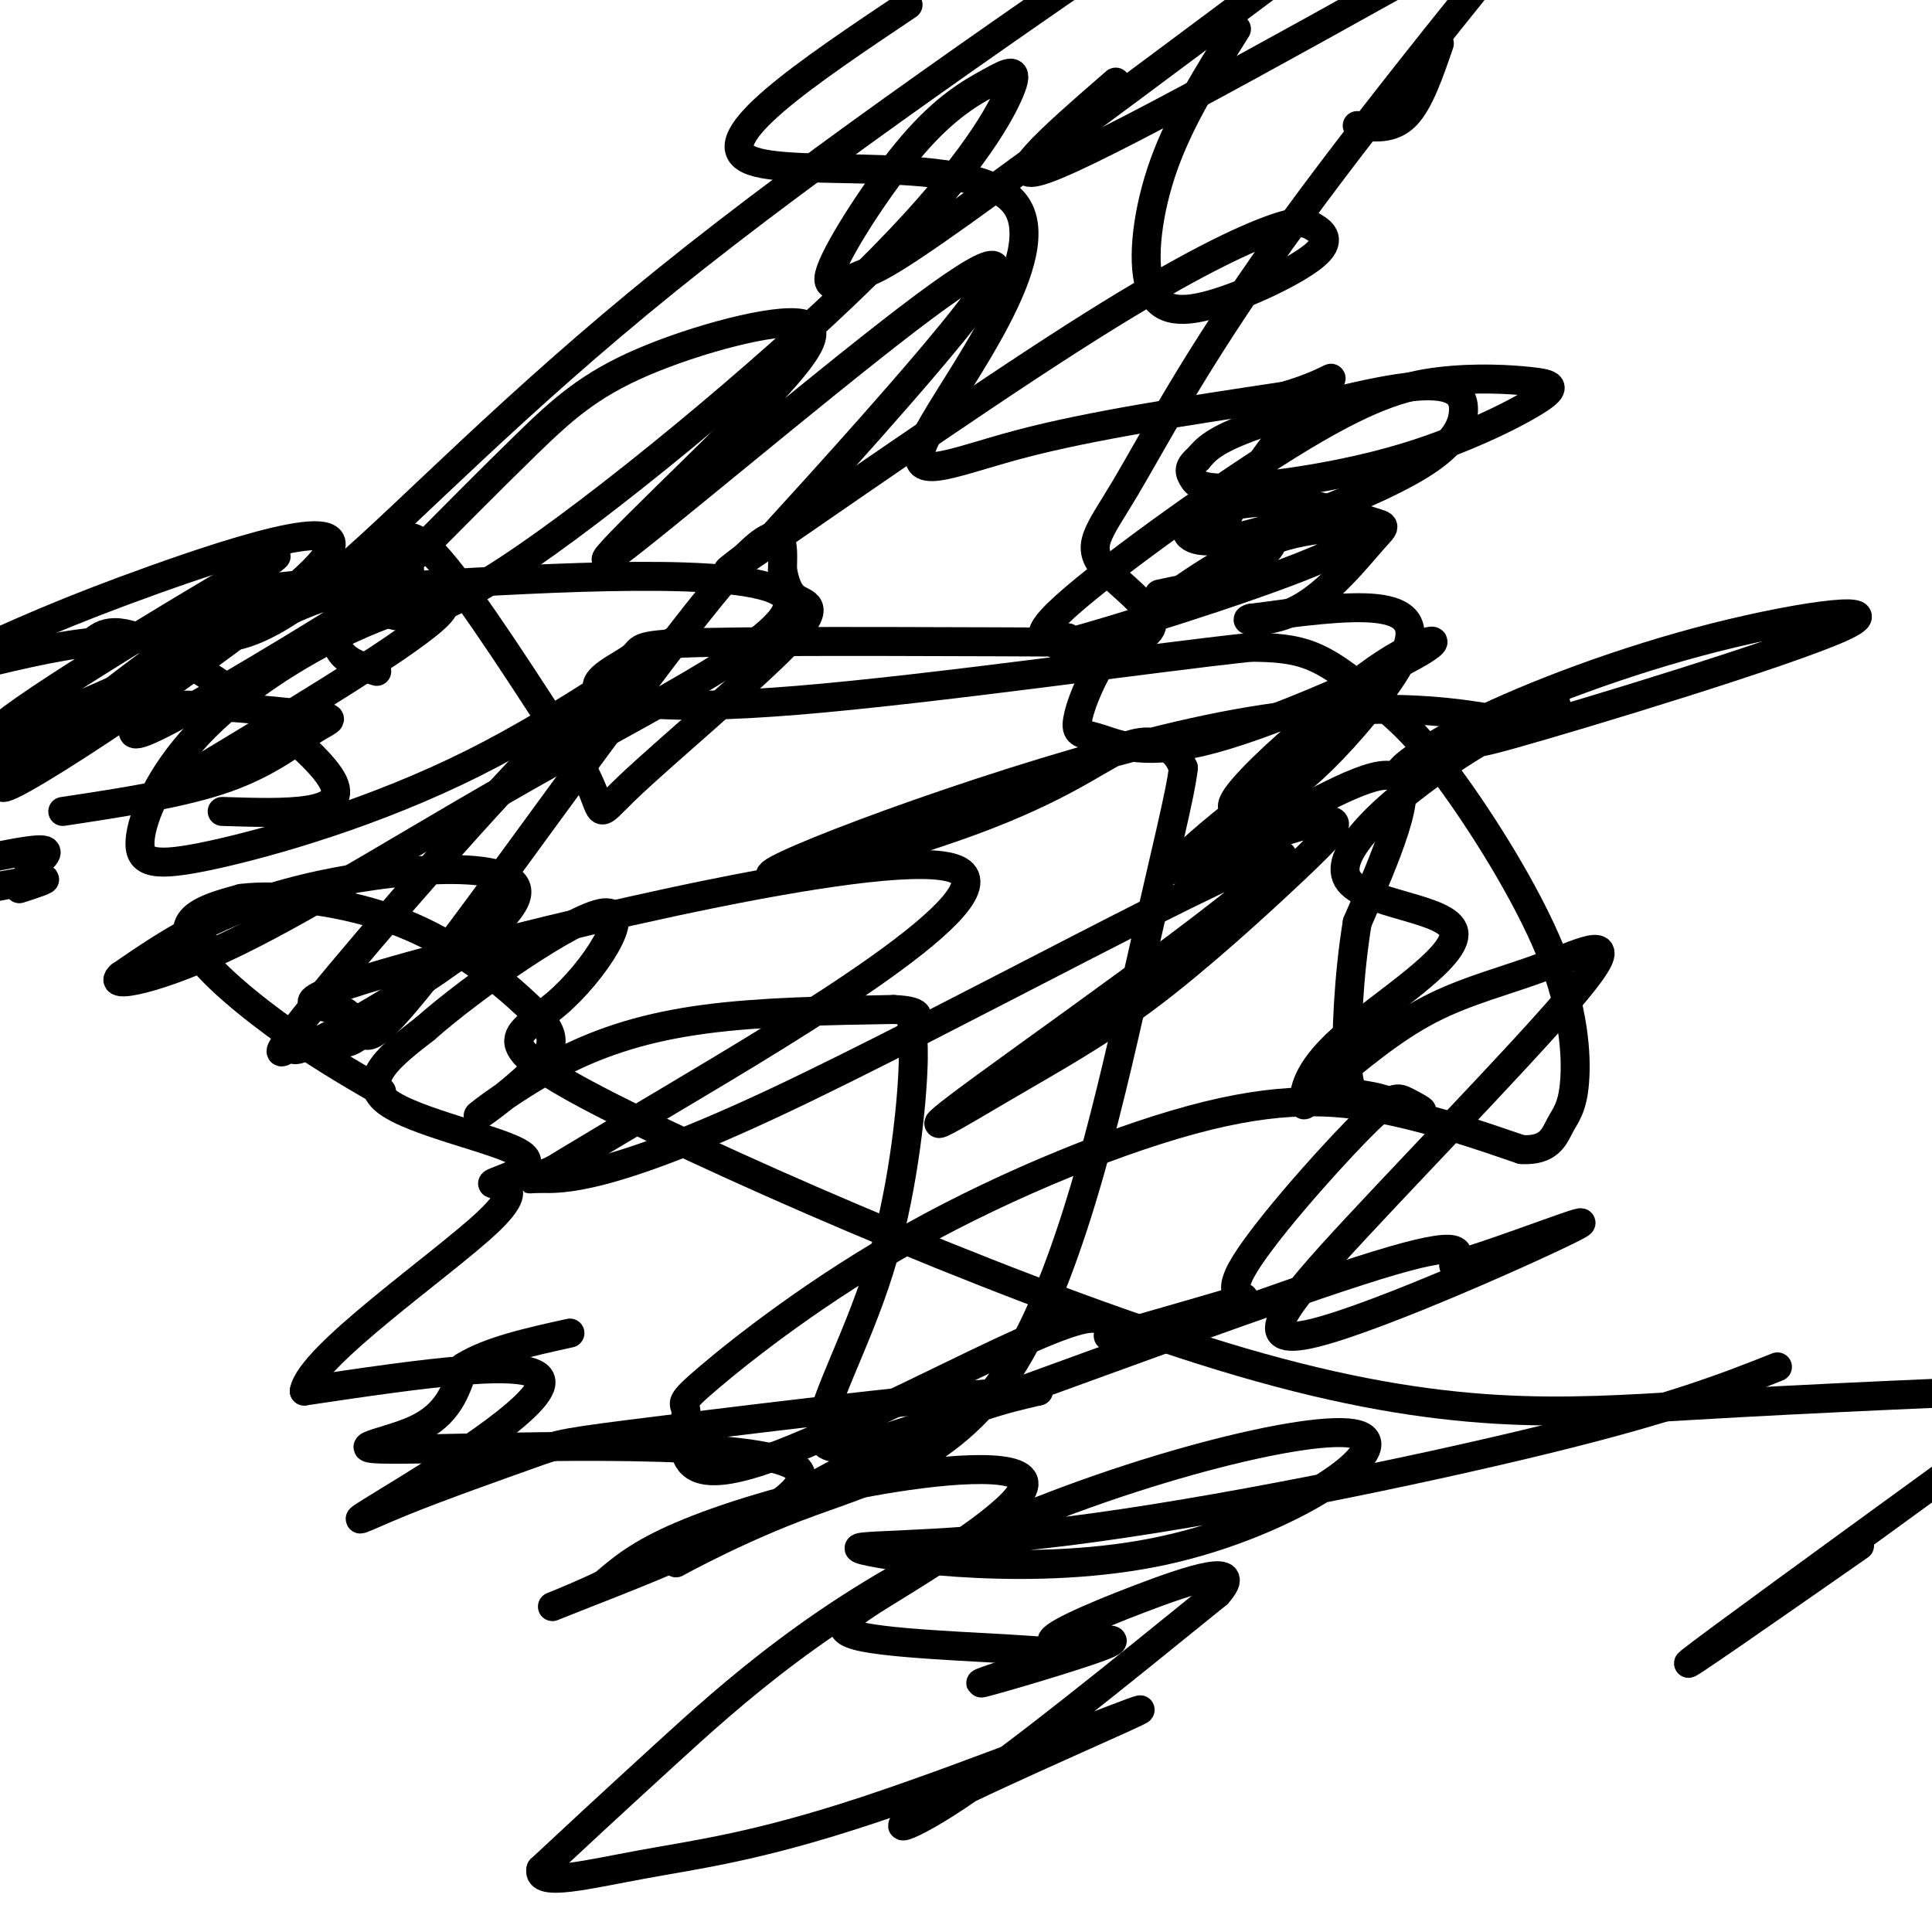 <svg viewBox='0 0 400 400' version='1.1' xmlns='http://www.w3.org/2000/svg' xmlns:xlink='http://www.w3.org/1999/xlink'><g fill='none' stroke='#000000' stroke-width='6' stroke-linecap='round' stroke-linejoin='round'><path d='M78,139c-3.417,-1.083 -6.833,-2.167 -8,-5c-1.167,-2.833 -0.083,-7.417 1,-12'/><path d='M71,122c1.893,-3.262 6.125,-5.417 9,-8c2.875,-2.583 4.393,-5.595 11,2c6.607,7.595 18.304,25.798 30,44'/><path d='M121,160c4.721,9.180 1.523,10.131 9,3c7.477,-7.131 25.628,-22.343 33,-30c7.372,-7.657 3.963,-7.759 2,-9c-1.963,-1.241 -2.482,-3.620 -3,-6'/><path d='M162,118c0.000,-4.786 1.500,-13.750 -12,2c-13.500,15.750 -42.000,56.214 -57,76c-15.000,19.786 -16.500,18.893 -18,18'/><path d='M75,214c-3.938,3.079 -4.784,1.777 -4,0c0.784,-1.777 3.199,-4.029 -1,-5c-4.199,-0.971 -15.012,-0.662 15,-9c30.012,-8.338 100.849,-25.322 113,-20c12.151,5.322 -34.386,32.949 -58,47c-23.614,14.051 -24.307,14.525 -25,15'/><path d='M115,242c-5.566,2.710 -6.982,1.985 -3,2c3.982,0.015 13.361,0.769 49,-16c35.639,-16.769 97.537,-51.062 104,-51c6.463,0.062 -42.508,34.478 -61,48c-18.492,13.522 -6.505,6.151 4,0c10.505,-6.151 19.527,-11.082 30,-19c10.473,-7.918 22.397,-18.824 30,-26c7.603,-7.176 10.887,-10.622 6,-10c-4.887,0.622 -17.943,5.311 -31,10'/><path d='M243,180c2.841,-4.679 25.444,-21.378 34,-28c8.556,-6.622 3.065,-3.167 1,-3c-2.065,0.167 -0.703,-2.952 -5,0c-4.297,2.952 -14.251,11.976 -17,16c-2.749,4.024 1.708,3.048 6,1c4.292,-2.048 8.418,-5.167 14,-11c5.582,-5.833 12.618,-14.378 15,-20c2.382,-5.622 0.109,-8.321 -6,-9c-6.109,-0.679 -16.055,0.660 -26,2'/><path d='M259,128c-2.615,0.660 3.848,1.310 10,-2c6.152,-3.310 11.993,-10.581 15,-14c3.007,-3.419 3.179,-2.986 0,-4c-3.179,-1.014 -9.709,-3.474 -17,-4c-7.291,-0.526 -15.341,0.883 -19,3c-3.659,2.117 -2.925,4.942 2,5c4.925,0.058 14.041,-2.650 23,-6c8.959,-3.350 17.763,-7.342 23,-11c5.237,-3.658 6.909,-6.980 7,-10c0.091,-3.020 -1.399,-5.736 -10,-5c-8.601,0.736 -24.315,4.925 -33,8c-8.685,3.075 -10.343,5.038 -12,7'/><path d='M248,95c-2.195,1.818 -1.682,2.863 -1,4c0.682,1.137 1.534,2.367 9,2c7.466,-0.367 21.546,-2.332 34,-6c12.454,-3.668 23.283,-9.038 28,-12c4.717,-2.962 3.323,-3.517 -1,-4c-4.323,-0.483 -11.577,-0.894 -19,0c-7.423,0.894 -15.017,3.092 -31,13c-15.983,9.908 -40.355,27.527 -48,35c-7.645,7.473 1.438,4.801 2,5c0.562,0.199 -7.396,3.270 4,0c11.396,-3.270 42.145,-12.880 52,-18c9.855,-5.120 -1.184,-5.748 -11,-3c-9.816,2.748 -18.408,8.874 -27,15'/><path d='M239,126c-6.620,4.626 -9.669,8.690 -12,13c-2.331,4.310 -3.945,8.865 -4,11c-0.055,2.135 1.447,1.850 5,3c3.553,1.150 9.156,3.735 23,0c13.844,-3.735 35.930,-13.788 43,-18c7.070,-4.212 -0.876,-2.582 -11,5c-10.124,7.582 -22.425,21.115 -27,28c-4.575,6.885 -1.424,7.123 7,3c8.424,-4.123 22.121,-12.607 26,-10c3.879,2.607 -2.061,16.303 -8,30'/><path d='M281,191c-1.822,11.128 -2.377,23.947 -2,30c0.377,6.053 1.688,5.341 5,6c3.312,0.659 8.626,2.690 10,3c1.374,0.310 -1.193,-1.099 -3,-2c-1.807,-0.901 -2.856,-1.293 -10,6c-7.144,7.293 -20.385,22.271 -24,29c-3.615,6.729 2.396,5.208 0,6c-2.396,0.792 -13.198,3.896 -24,7'/><path d='M233,276c-4.500,1.167 -3.750,0.583 -3,0'/><path d='M230,276c-0.636,-0.752 -0.724,-2.633 -3,-3c-2.276,-0.367 -6.738,0.781 -20,7c-13.262,6.219 -35.322,17.508 -48,22c-12.678,4.492 -15.973,2.186 -17,-1c-1.027,-3.186 0.214,-7.251 0,-9c-0.214,-1.749 -1.883,-1.181 5,-7c6.883,-5.819 22.319,-18.024 42,-29c19.681,-10.976 43.606,-20.724 61,-25c17.394,-4.276 28.255,-3.079 38,-1c9.745,2.079 18.372,5.039 27,8'/><path d='M315,238c5.803,0.353 6.809,-2.764 8,-5c1.191,-2.236 2.565,-3.590 3,-9c0.435,-5.410 -0.068,-14.875 -5,-27c-4.932,-12.125 -14.291,-26.910 -21,-36c-6.709,-9.090 -10.768,-12.486 -15,-16c-4.232,-3.514 -8.638,-7.147 -13,-9c-4.362,-1.853 -8.681,-1.927 -13,-2'/><path d='M259,134c-20.695,2.203 -65.932,8.709 -94,11c-28.068,2.291 -38.967,0.367 -41,-2c-2.033,-2.367 4.799,-5.176 7,-7c2.201,-1.824 -0.228,-2.664 16,-3c16.228,-0.336 51.114,-0.168 86,0'/><path d='M233,133c12.440,-2.893 0.541,-10.126 -4,-15c-4.541,-4.874 -1.722,-7.389 4,-17c5.722,-9.611 14.349,-26.317 32,-51c17.651,-24.683 44.325,-57.341 71,-90'/><path d='M256,6c-5.774,9.194 -11.548,18.387 -15,28c-3.452,9.613 -4.582,19.645 -3,25c1.582,5.355 5.877,6.034 13,4c7.123,-2.034 17.076,-6.780 21,-10c3.924,-3.220 1.819,-4.912 0,-6c-1.819,-1.088 -3.354,-1.570 -10,1c-6.646,2.570 -18.405,8.192 -40,22c-21.595,13.808 -53.027,35.802 -65,44c-11.973,8.198 -4.486,2.599 3,-3'/><path d='M160,111c9.458,-10.342 31.603,-34.698 41,-47c9.397,-12.302 6.044,-12.548 -13,2c-19.044,14.548 -53.780,43.892 -61,49c-7.220,5.108 13.076,-14.021 26,-27c12.924,-12.979 18.474,-19.809 13,-21c-5.474,-1.191 -21.974,3.256 -33,8c-11.026,4.744 -16.579,9.784 -24,17c-7.421,7.216 -16.711,16.608 -26,26'/><path d='M83,118c-5.435,5.489 -6.021,6.212 -4,8c2.021,1.788 6.651,4.642 26,-8c19.349,-12.642 53.418,-40.780 74,-61c20.582,-20.220 27.677,-32.522 30,-38c2.323,-5.478 -0.127,-4.133 -4,-2c-3.873,2.133 -9.168,5.055 -16,13c-6.832,7.945 -15.203,20.913 -17,26c-1.797,5.087 2.978,2.293 6,1c3.022,-1.293 4.292,-1.084 21,-13c16.708,-11.916 48.854,-35.958 81,-60'/><path d='M231,17c-13.333,11.583 -26.667,23.167 -12,17c14.667,-6.167 57.333,-30.083 100,-54'/><path d='M298,9c-2.083,6.083 -4.167,12.167 -7,15c-2.833,2.833 -6.417,2.417 -10,2'/><path d='M79,226c-7.044,-4.089 -14.089,-8.178 -22,-14c-7.911,-5.822 -16.689,-13.378 -18,-18c-1.311,-4.622 4.844,-6.311 11,-8'/><path d='M50,186c7.717,-1.000 21.508,0.501 33,5c11.492,4.499 20.684,11.998 26,17c5.316,5.002 6.756,7.509 3,12c-3.756,4.491 -12.708,10.967 -13,11c-0.292,0.033 8.075,-6.376 17,-11c8.925,-4.624 18.407,-7.464 30,-9c11.593,-1.536 25.296,-1.768 39,-2'/><path d='M185,209c6.892,0.284 4.622,1.993 4,3c-0.622,1.007 0.403,1.312 0,10c-0.403,8.688 -2.235,25.759 -7,41c-4.765,15.241 -12.463,28.652 -12,34c0.463,5.348 9.086,2.632 33,-6c23.914,-8.632 63.118,-23.181 82,-29c18.882,-5.819 17.441,-2.910 16,0'/><path d='M301,262c11.353,-3.288 31.736,-11.508 25,-8c-6.736,3.508 -40.591,18.744 -54,22c-13.409,3.256 -6.372,-5.467 9,-22c15.372,-16.533 39.079,-40.875 47,-51c7.921,-10.125 0.056,-6.034 -8,-3c-8.056,3.034 -16.302,5.010 -24,9c-7.698,3.990 -14.849,9.995 -22,16'/><path d='M274,225c-4.310,3.611 -4.086,4.639 -4,3c0.086,-1.639 0.033,-5.946 8,-13c7.967,-7.054 23.955,-16.857 23,-22c-0.955,-5.143 -18.854,-5.626 -22,-11c-3.146,-5.374 8.461,-15.639 19,-23c10.539,-7.361 20.011,-11.817 23,-13c2.989,-1.183 -0.506,0.909 -4,3'/><path d='M317,149c-5.880,2.448 -18.580,7.068 -4,3c14.580,-4.068 56.439,-16.823 68,-22c11.561,-5.177 -7.176,-2.777 -26,2c-18.824,4.777 -37.736,11.930 -50,18c-12.264,6.070 -17.879,11.057 -14,10c3.879,-1.057 17.251,-8.159 22,-11c4.749,-2.841 0.874,-1.420 -3,0'/><path d='M310,149c-8.126,-1.405 -26.942,-4.918 -60,2c-33.058,6.918 -80.358,24.268 -89,29c-8.642,4.732 21.374,-3.154 40,-10c18.626,-6.846 25.861,-12.651 31,-15c5.139,-2.349 8.183,-1.243 10,0c1.817,1.243 2.409,2.621 3,4'/><path d='M245,159c-0.580,5.344 -3.531,16.703 -9,41c-5.469,24.297 -13.457,61.533 -26,82c-12.543,20.467 -29.640,24.166 -45,30c-15.360,5.834 -28.981,13.801 -24,11c4.981,-2.801 28.566,-16.372 44,-24c15.434,-7.628 22.717,-9.314 30,-11'/><path d='M215,288c-11.478,-0.060 -55.173,5.291 -77,8c-21.827,2.709 -21.785,2.776 -28,5c-6.215,2.224 -18.686,6.607 -27,10c-8.314,3.393 -12.469,5.798 -3,0c9.469,-5.798 32.563,-19.799 32,-25c-0.563,-5.201 -24.781,-1.600 -49,2'/><path d='M63,288c1.190,-7.196 28.664,-26.185 38,-35c9.336,-8.815 0.533,-7.456 1,-8c0.467,-0.544 10.203,-2.993 6,-6c-4.203,-3.007 -22.344,-6.574 -28,-11c-5.656,-4.426 1.172,-9.713 8,-15'/><path d='M88,213c9.921,-8.787 30.723,-23.256 37,-24c6.277,-0.744 -1.970,12.237 -10,19c-8.030,6.763 -15.843,7.308 11,21c26.843,13.692 88.342,40.533 131,53c42.658,12.467 66.474,10.562 93,9c26.526,-1.562 55.763,-2.781 85,-4'/><path d='M385,320c-19.250,13.417 -38.500,26.833 -35,24c3.500,-2.833 29.750,-21.917 56,-41'/><path d='M368,283c-10.729,4.250 -21.459,8.501 -48,15c-26.541,6.499 -68.895,15.248 -99,19c-30.105,3.752 -47.961,2.508 -42,4c5.961,1.492 35.738,5.720 62,0c26.262,-5.720 49.008,-21.389 40,-24c-9.008,-2.611 -49.771,7.835 -80,22c-30.229,14.165 -49.922,32.047 -63,44c-13.078,11.953 -19.539,17.976 -26,24'/><path d='M112,387c-0.961,3.738 9.636,1.084 21,-1c11.364,-2.084 23.495,-3.597 46,-11c22.505,-7.403 55.383,-20.696 57,-21c1.617,-0.304 -28.026,12.380 -41,19c-12.974,6.620 -9.278,7.177 3,-1c12.278,-8.177 33.139,-25.089 54,-42'/><path d='M252,330c6.131,-6.854 -5.542,-2.988 -16,1c-10.458,3.988 -19.700,8.100 -18,9c1.700,0.900 14.342,-1.412 12,0c-2.342,1.412 -19.669,6.546 -25,8c-5.331,1.454 1.335,-0.773 8,-3'/><path d='M213,345c4.423,-1.052 11.479,-2.181 4,-3c-7.479,-0.819 -29.493,-1.328 -38,-3c-8.507,-1.672 -3.506,-4.506 7,-11c10.506,-6.494 26.517,-16.648 26,-21c-0.517,-4.352 -17.562,-2.902 -33,0c-15.438,2.902 -29.268,7.258 -38,11c-8.732,3.742 -12.366,6.871 -16,10'/><path d='M125,328c-7.305,3.519 -17.568,7.316 -4,2c13.568,-5.316 50.967,-19.744 44,-26c-6.967,-6.256 -58.299,-4.338 -78,-4c-19.701,0.338 -7.772,-0.903 -1,-4c6.772,-3.097 8.386,-8.048 10,-13'/><path d='M96,283c5.333,-3.333 13.667,-5.167 22,-7'/><path d='M43,196c0.000,0.000 0.100,0.100 0.1,0.1'/><path d='M46,168c13.133,0.422 26.267,0.844 23,-6c-3.267,-6.844 -22.933,-20.956 -34,-27c-11.067,-6.044 -13.533,-4.022 -16,-2'/><path d='M19,133c-7.500,0.667 -18.250,3.333 -29,6'/><path d='M13,168c12.513,-1.895 25.026,-3.790 34,-7c8.974,-3.210 14.410,-7.736 18,-10c3.590,-2.264 5.335,-2.267 -1,-3c-6.335,-0.733 -20.751,-2.198 -28,-2c-7.249,0.198 -7.332,2.059 -8,4c-0.668,1.941 -1.921,3.964 9,-2c10.921,-5.964 34.017,-19.913 43,-26c8.983,-6.087 3.852,-4.310 -3,-3c-6.852,1.310 -15.426,2.155 -24,3'/><path d='M53,122c-19.847,12.534 -57.464,42.370 -52,41c5.464,-1.370 54.010,-33.946 65,-46c10.990,-12.054 -15.574,-3.587 -34,3c-18.426,6.587 -28.713,11.293 -39,16'/><path d='M8,156c0.000,0.000 -20.000,3.000 -20,3'/><path d='M4,184c3.083,-1.000 6.167,-2.000 5,-2c-1.167,0.000 -6.583,1.000 -12,2'/><path d='M6,180c2.333,-1.833 4.667,-3.667 3,-4c-1.667,-0.333 -7.333,0.833 -13,2'/><path d='M32,165c25.574,-15.363 51.148,-30.726 58,-37c6.852,-6.274 -5.017,-3.460 -17,2c-11.983,5.460 -24.081,13.568 -32,22c-7.919,8.432 -11.661,17.190 -12,22c-0.339,4.810 2.723,5.671 15,3c12.277,-2.671 33.767,-8.873 54,-19c20.233,-10.127 39.209,-24.179 41,-25c1.791,-0.821 -13.605,11.590 -29,24'/><path d='M110,157c-15.493,16.113 -39.724,44.397 -48,55c-8.276,10.603 -0.596,3.526 0,3c0.596,-0.526 -5.892,5.498 5,0c10.892,-5.498 39.163,-22.519 40,-30c0.837,-7.481 -25.761,-5.423 -44,-1c-18.239,4.423 -28.120,11.212 -38,18'/><path d='M25,202c-3.317,2.885 7.391,1.098 24,-7c16.609,-8.098 39.118,-22.506 65,-37c25.882,-14.494 55.136,-29.075 48,-35c-7.136,-5.925 -50.664,-3.195 -72,-2c-21.336,1.195 -20.482,0.857 -38,9c-17.518,8.143 -53.409,24.769 -53,22c0.409,-2.769 37.117,-24.934 51,-33c13.883,-8.066 4.942,-2.033 -4,4'/><path d='M46,123c-1.835,1.753 -4.423,4.135 -5,6c-0.577,1.865 0.856,3.211 5,3c4.144,-0.211 11.000,-1.980 25,-14c14.000,-12.020 35.143,-34.291 67,-60c31.857,-25.709 74.429,-54.854 117,-84'/><path d='M188,1c-20.785,13.928 -41.569,27.856 -33,32c8.569,4.144 46.493,-1.498 55,9c8.507,10.498 -12.402,37.134 -18,48c-5.598,10.866 4.115,5.962 19,2c14.885,-3.962 34.943,-6.981 55,-10'/><path d='M266,82c11.210,-3.246 11.736,-6.362 6,0c-5.736,6.362 -17.733,22.200 -19,28c-1.267,5.800 8.197,1.562 10,2c1.803,0.438 -4.056,5.554 -8,8c-3.944,2.446 -5.972,2.223 -8,2'/><path d='M247,122c-1.667,0.333 -1.833,0.167 -2,0'/><path d='M245,122c-1.167,0.167 -3.083,0.583 -5,1'/></g>
</svg>